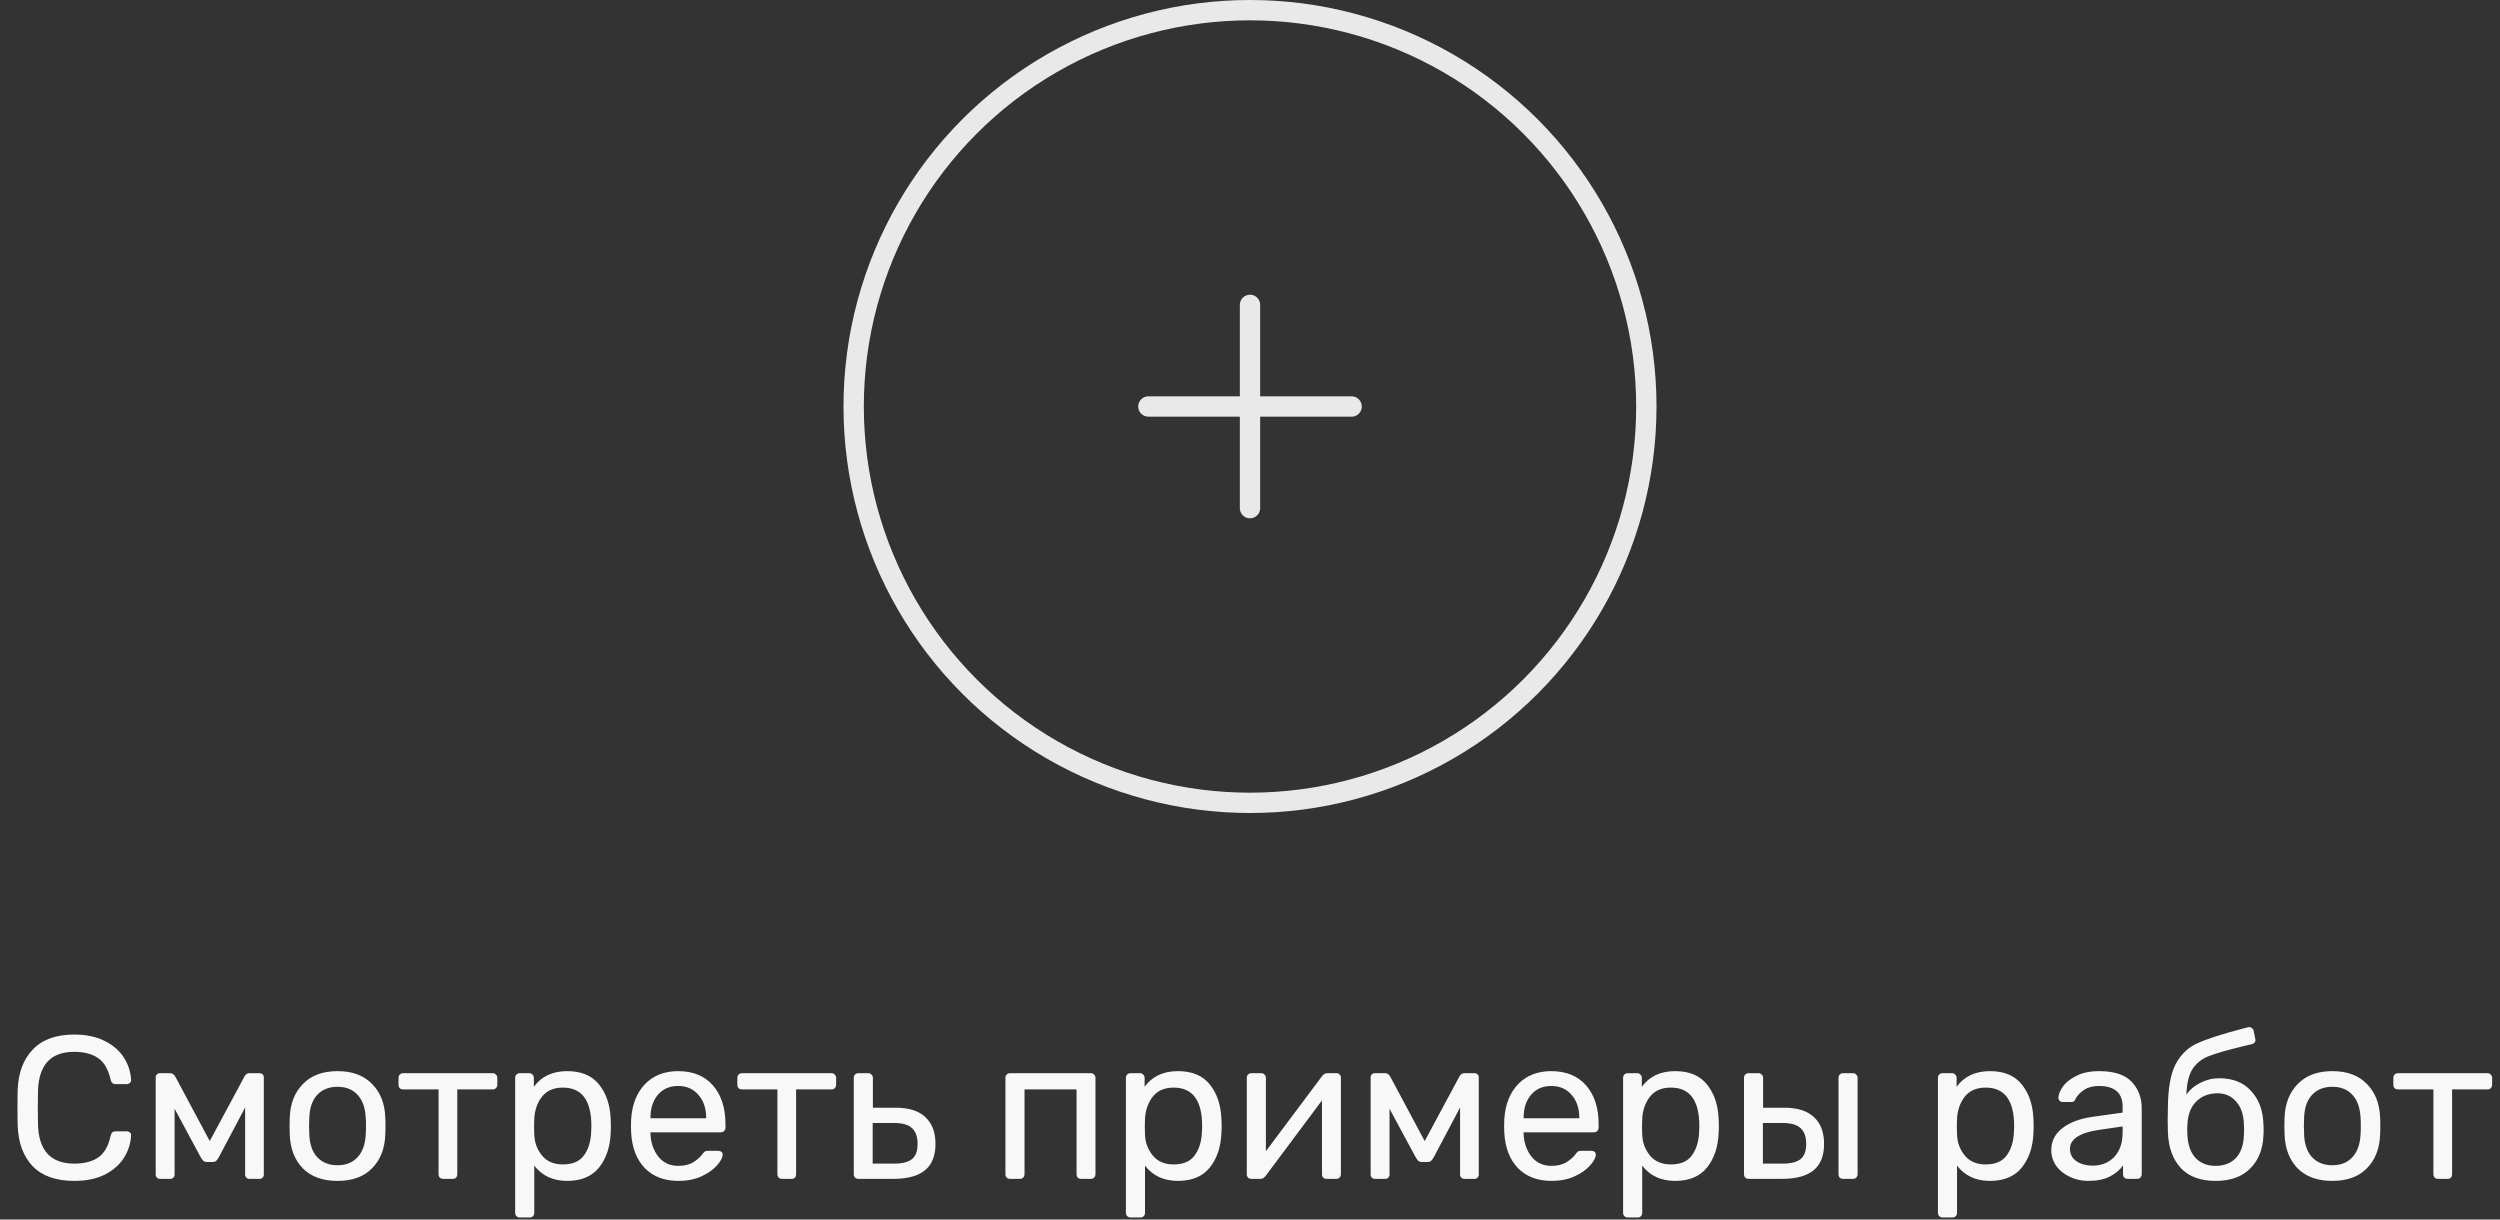 <?xml version="1.0" encoding="UTF-8"?> <svg xmlns="http://www.w3.org/2000/svg" width="123" height="60" viewBox="0 0 123 60" fill="none"><rect x="0" y="0" width="123" height="60" fill="#333333" stroke="none"/> <g clip-path="url(#clip0_562_13)"> <circle cx="61.5" cy="20" r="19.5" stroke="#E9E9E9"></circle> <path d="M61.5 20V15M61.5 20V25M61.5 20H66.5M61.5 20H56.5" stroke="#E9E9E9" stroke-linecap="round" stroke-linejoin="round"></path> </g> <path d="M3.65 58.1C2.756 58.1 2.076 57.86 1.61 57.38C1.15 56.9 0.903 56.237 0.87 55.39C0.863 55.21 0.86 54.917 0.86 54.51C0.86 54.097 0.863 53.797 0.87 53.61C0.903 52.77 1.153 52.11 1.62 51.63C2.086 51.143 2.763 50.9 3.65 50.9C4.243 50.9 4.746 51.007 5.16 51.22C5.573 51.427 5.886 51.7 6.1 52.04C6.313 52.38 6.43 52.743 6.45 53.13V53.15C6.45 53.203 6.426 53.25 6.38 53.29C6.34 53.323 6.293 53.34 6.24 53.34H5.69C5.556 53.34 5.473 53.263 5.44 53.11C5.326 52.61 5.123 52.26 4.83 52.06C4.536 51.853 4.143 51.75 3.65 51.75C2.503 51.75 1.91 52.387 1.87 53.66C1.863 53.84 1.86 54.117 1.86 54.49C1.86 54.863 1.863 55.147 1.87 55.34C1.91 56.613 2.503 57.25 3.65 57.25C4.143 57.25 4.536 57.15 4.83 56.95C5.13 56.743 5.333 56.39 5.44 55.89C5.46 55.803 5.49 55.743 5.53 55.71C5.57 55.677 5.623 55.66 5.69 55.66H6.24C6.3 55.66 6.35 55.68 6.39 55.72C6.436 55.753 6.456 55.8 6.45 55.86C6.43 56.253 6.313 56.62 6.1 56.96C5.886 57.3 5.573 57.577 5.16 57.79C4.746 57.997 4.243 58.1 3.65 58.1ZM12.78 52.8C12.833 52.8 12.88 52.82 12.92 52.86C12.96 52.893 12.98 52.937 12.98 52.99V57.78C12.98 57.847 12.96 57.9 12.92 57.94C12.88 57.98 12.83 58 12.77 58H12.28C12.213 58 12.16 57.98 12.12 57.94C12.08 57.9 12.06 57.847 12.06 57.78V54.49L10.78 56.91C10.733 56.997 10.687 57.063 10.64 57.11C10.6 57.15 10.537 57.17 10.45 57.17H10.19C10.11 57.17 10.047 57.15 10 57.11C9.96 57.07 9.913 57.003 9.86 56.91L8.59 54.55V57.78C8.59 57.847 8.57 57.9 8.53 57.94C8.49 57.98 8.437 58 8.37 58H7.88C7.813 58 7.76 57.98 7.72 57.94C7.68 57.9 7.66 57.847 7.66 57.78V52.99C7.66 52.943 7.68 52.9 7.72 52.86C7.76 52.82 7.807 52.8 7.86 52.8H8.37C8.47 52.8 8.553 52.853 8.62 52.96L10.32 56.14L12.03 52.96C12.083 52.853 12.167 52.8 12.28 52.8H12.78ZM16.606 58.1C15.873 58.1 15.303 57.893 14.896 57.48C14.496 57.067 14.283 56.517 14.256 55.83L14.246 55.4L14.256 54.97C14.283 54.29 14.5 53.743 14.906 53.33C15.313 52.91 15.88 52.7 16.606 52.7C17.333 52.7 17.9 52.91 18.306 53.33C18.713 53.743 18.93 54.29 18.956 54.97C18.963 55.043 18.966 55.187 18.966 55.4C18.966 55.613 18.963 55.757 18.956 55.83C18.93 56.517 18.713 57.067 18.306 57.48C17.906 57.893 17.34 58.1 16.606 58.1ZM16.606 57.33C17.026 57.33 17.356 57.197 17.596 56.93C17.843 56.663 17.976 56.28 17.996 55.78C18.003 55.713 18.006 55.587 18.006 55.4C18.006 55.213 18.003 55.087 17.996 55.02C17.976 54.52 17.843 54.137 17.596 53.87C17.356 53.603 17.026 53.47 16.606 53.47C16.186 53.47 15.853 53.603 15.606 53.87C15.36 54.137 15.23 54.52 15.216 55.02L15.206 55.4L15.216 55.78C15.23 56.28 15.36 56.663 15.606 56.93C15.853 57.197 16.186 57.33 16.606 57.33ZM21.808 58C21.742 58 21.685 57.98 21.639 57.94C21.599 57.893 21.578 57.837 21.578 57.77V53.6H19.838C19.772 53.6 19.715 53.58 19.669 53.54C19.628 53.493 19.608 53.437 19.608 53.37V53.03C19.608 52.963 19.628 52.91 19.669 52.87C19.715 52.823 19.772 52.8 19.838 52.8H24.238C24.305 52.8 24.358 52.823 24.398 52.87C24.445 52.91 24.468 52.963 24.468 53.03V53.37C24.468 53.437 24.445 53.493 24.398 53.54C24.358 53.58 24.305 53.6 24.238 53.6H22.498V57.77C22.498 57.837 22.479 57.893 22.439 57.94C22.398 57.98 22.345 58 22.279 58H21.808ZM25.576 59.9C25.509 59.9 25.452 59.877 25.406 59.83C25.366 59.79 25.346 59.737 25.346 59.67V53.03C25.346 52.963 25.366 52.91 25.406 52.87C25.452 52.823 25.509 52.8 25.576 52.8H26.036C26.102 52.8 26.156 52.823 26.196 52.87C26.242 52.91 26.266 52.963 26.266 53.03V53.47C26.639 52.957 27.186 52.7 27.906 52.7C28.606 52.7 29.129 52.92 29.476 53.36C29.829 53.8 30.019 54.367 30.046 55.06C30.052 55.133 30.056 55.247 30.056 55.4C30.056 55.553 30.052 55.667 30.046 55.74C30.019 56.427 29.829 56.993 29.476 57.44C29.122 57.88 28.599 58.1 27.906 58.1C27.212 58.1 26.672 57.85 26.286 57.35V59.67C26.286 59.737 26.266 59.79 26.226 59.83C26.186 59.877 26.132 59.9 26.066 59.9H25.576ZM27.696 57.29C28.169 57.29 28.512 57.143 28.726 56.85C28.946 56.557 29.066 56.17 29.086 55.69C29.092 55.623 29.096 55.527 29.096 55.4C29.096 54.14 28.629 53.51 27.696 53.51C27.236 53.51 26.889 53.663 26.656 53.97C26.429 54.27 26.306 54.63 26.286 55.05L26.276 55.43L26.286 55.82C26.299 56.213 26.426 56.557 26.666 56.85C26.906 57.143 27.249 57.29 27.696 57.29ZM33.373 58.1C32.686 58.1 32.136 57.89 31.723 57.47C31.316 57.043 31.093 56.463 31.053 55.73L31.043 55.39L31.053 55.06C31.099 54.34 31.326 53.767 31.733 53.34C32.146 52.913 32.689 52.7 33.363 52.7C34.103 52.7 34.676 52.937 35.083 53.41C35.489 53.877 35.693 54.51 35.693 55.31V55.48C35.693 55.547 35.669 55.603 35.623 55.65C35.583 55.69 35.529 55.71 35.463 55.71H32.003V55.8C32.023 56.233 32.153 56.603 32.393 56.91C32.639 57.21 32.963 57.36 33.363 57.36C33.669 57.36 33.919 57.3 34.113 57.18C34.313 57.053 34.459 56.923 34.553 56.79C34.613 56.71 34.656 56.663 34.683 56.65C34.716 56.63 34.773 56.62 34.853 56.62H35.343C35.403 56.62 35.453 56.637 35.493 56.67C35.533 56.703 35.553 56.75 35.553 56.81C35.553 56.957 35.459 57.133 35.273 57.34C35.093 57.547 34.836 57.727 34.503 57.88C34.176 58.027 33.799 58.1 33.373 58.1ZM34.743 55.02V54.99C34.743 54.53 34.616 54.157 34.363 53.87C34.116 53.577 33.783 53.43 33.363 53.43C32.943 53.43 32.609 53.577 32.363 53.87C32.123 54.157 32.003 54.53 32.003 54.99V55.02H34.743ZM38.478 58C38.412 58 38.355 57.98 38.308 57.94C38.268 57.893 38.248 57.837 38.248 57.77V53.6H36.508C36.442 53.6 36.385 53.58 36.338 53.54C36.298 53.493 36.278 53.437 36.278 53.37V53.03C36.278 52.963 36.298 52.91 36.338 52.87C36.385 52.823 36.442 52.8 36.508 52.8H40.908C40.975 52.8 41.028 52.823 41.068 52.87C41.115 52.91 41.138 52.963 41.138 53.03V53.37C41.138 53.437 41.115 53.493 41.068 53.54C41.028 53.58 40.975 53.6 40.908 53.6H39.168V57.77C39.168 57.837 39.148 57.893 39.108 57.94C39.068 57.98 39.015 58 38.948 58H38.478ZM42.236 58C42.169 58 42.112 57.98 42.066 57.94C42.026 57.893 42.006 57.837 42.006 57.77V53.03C42.006 52.963 42.026 52.91 42.066 52.87C42.112 52.823 42.169 52.8 42.236 52.8H42.716C42.782 52.8 42.836 52.823 42.876 52.87C42.922 52.91 42.946 52.963 42.946 53.03V54.5H44.066C44.726 54.5 45.216 54.657 45.536 54.97C45.862 55.277 46.026 55.713 46.026 56.28C46.026 56.867 45.852 57.3 45.506 57.58C45.166 57.86 44.646 58 43.946 58H42.236ZM43.986 57.25C44.392 57.25 44.686 57.177 44.866 57.03C45.052 56.883 45.146 56.633 45.146 56.28C45.146 55.927 45.052 55.667 44.866 55.5C44.686 55.333 44.392 55.25 43.986 55.25H42.936V57.25H43.986ZM49.697 58C49.63 58 49.573 57.98 49.527 57.94C49.487 57.893 49.467 57.837 49.467 57.77V53.03C49.467 52.963 49.487 52.91 49.527 52.87C49.573 52.823 49.63 52.8 49.697 52.8H53.667C53.733 52.8 53.787 52.823 53.827 52.87C53.873 52.91 53.897 52.963 53.897 53.03V57.77C53.897 57.837 53.873 57.893 53.827 57.94C53.787 57.98 53.733 58 53.667 58H53.187C53.12 58 53.067 57.98 53.027 57.94C52.987 57.893 52.967 57.837 52.967 57.77V53.6H50.407V57.77C50.407 57.837 50.383 57.893 50.337 57.94C50.297 57.98 50.243 58 50.177 58H49.697ZM55.624 59.9C55.558 59.9 55.501 59.877 55.455 59.83C55.414 59.79 55.395 59.737 55.395 59.67V53.03C55.395 52.963 55.414 52.91 55.455 52.87C55.501 52.823 55.558 52.8 55.624 52.8H56.084C56.151 52.8 56.205 52.823 56.245 52.87C56.291 52.91 56.315 52.963 56.315 53.03V53.47C56.688 52.957 57.234 52.7 57.955 52.7C58.654 52.7 59.178 52.92 59.525 53.36C59.878 53.8 60.068 54.367 60.094 55.06C60.101 55.133 60.105 55.247 60.105 55.4C60.105 55.553 60.101 55.667 60.094 55.74C60.068 56.427 59.878 56.993 59.525 57.44C59.171 57.88 58.648 58.1 57.955 58.1C57.261 58.1 56.721 57.85 56.334 57.35V59.67C56.334 59.737 56.315 59.79 56.275 59.83C56.234 59.877 56.181 59.9 56.114 59.9H55.624ZM57.745 57.29C58.218 57.29 58.561 57.143 58.775 56.85C58.995 56.557 59.114 56.17 59.135 55.69C59.141 55.623 59.145 55.527 59.145 55.4C59.145 54.14 58.678 53.51 57.745 53.51C57.285 53.51 56.938 53.663 56.705 53.97C56.478 54.27 56.355 54.63 56.334 55.05L56.325 55.43L56.334 55.82C56.348 56.213 56.474 56.557 56.715 56.85C56.955 57.143 57.298 57.29 57.745 57.29ZM65.762 52.8C65.815 52.8 65.862 52.82 65.902 52.86C65.948 52.9 65.972 52.947 65.972 53V57.77C65.972 57.837 65.948 57.893 65.902 57.94C65.862 57.98 65.808 58 65.742 58H65.272C65.205 58 65.148 57.98 65.102 57.94C65.062 57.893 65.042 57.837 65.042 57.77V54.14L62.272 57.85C62.198 57.95 62.112 58 62.012 58H61.562C61.502 58 61.448 57.98 61.402 57.94C61.362 57.893 61.342 57.843 61.342 57.79V53.03C61.342 52.963 61.362 52.91 61.402 52.87C61.448 52.823 61.505 52.8 61.572 52.8H62.052C62.118 52.8 62.172 52.823 62.212 52.87C62.258 52.91 62.282 52.963 62.282 53.03V56.64L65.042 52.95C65.115 52.85 65.202 52.8 65.302 52.8H65.762ZM72.555 52.8C72.609 52.8 72.655 52.82 72.695 52.86C72.735 52.893 72.755 52.937 72.755 52.99V57.78C72.755 57.847 72.735 57.9 72.695 57.94C72.655 57.98 72.605 58 72.545 58H72.055C71.989 58 71.935 57.98 71.895 57.94C71.855 57.9 71.835 57.847 71.835 57.78V54.49L70.555 56.91C70.509 56.997 70.462 57.063 70.415 57.11C70.375 57.15 70.312 57.17 70.225 57.17H69.965C69.885 57.17 69.822 57.15 69.775 57.11C69.735 57.07 69.689 57.003 69.635 56.91L68.365 54.55V57.78C68.365 57.847 68.345 57.9 68.305 57.94C68.265 57.98 68.212 58 68.145 58H67.655C67.589 58 67.535 57.98 67.495 57.94C67.455 57.9 67.435 57.847 67.435 57.78V52.99C67.435 52.943 67.455 52.9 67.495 52.86C67.535 52.82 67.582 52.8 67.635 52.8H68.145C68.245 52.8 68.329 52.853 68.395 52.96L70.095 56.14L71.805 52.96C71.859 52.853 71.942 52.8 72.055 52.8H72.555ZM76.332 58.1C75.645 58.1 75.095 57.89 74.682 57.47C74.275 57.043 74.052 56.463 74.012 55.73L74.002 55.39L74.012 55.06C74.058 54.34 74.285 53.767 74.692 53.34C75.105 52.913 75.648 52.7 76.322 52.7C77.062 52.7 77.635 52.937 78.042 53.41C78.448 53.877 78.652 54.51 78.652 55.31V55.48C78.652 55.547 78.628 55.603 78.582 55.65C78.542 55.69 78.488 55.71 78.422 55.71H74.962V55.8C74.982 56.233 75.112 56.603 75.352 56.91C75.598 57.21 75.922 57.36 76.322 57.36C76.628 57.36 76.878 57.3 77.072 57.18C77.272 57.053 77.418 56.923 77.512 56.79C77.572 56.71 77.615 56.663 77.642 56.65C77.675 56.63 77.732 56.62 77.812 56.62H78.302C78.362 56.62 78.412 56.637 78.452 56.67C78.492 56.703 78.512 56.75 78.512 56.81C78.512 56.957 78.418 57.133 78.232 57.34C78.052 57.547 77.795 57.727 77.462 57.88C77.135 58.027 76.758 58.1 76.332 58.1ZM77.702 55.02V54.99C77.702 54.53 77.575 54.157 77.322 53.87C77.075 53.577 76.742 53.43 76.322 53.43C75.902 53.43 75.568 53.577 75.322 53.87C75.082 54.157 74.962 54.53 74.962 54.99V55.02H77.702ZM80.087 59.9C80.021 59.9 79.964 59.877 79.917 59.83C79.877 59.79 79.857 59.737 79.857 59.67V53.03C79.857 52.963 79.877 52.91 79.917 52.87C79.964 52.823 80.021 52.8 80.087 52.8H80.547C80.614 52.8 80.667 52.823 80.707 52.87C80.754 52.91 80.777 52.963 80.777 53.03V53.47C81.151 52.957 81.697 52.7 82.417 52.7C83.117 52.7 83.641 52.92 83.987 53.36C84.341 53.8 84.531 54.367 84.557 55.06C84.564 55.133 84.567 55.247 84.567 55.4C84.567 55.553 84.564 55.667 84.557 55.74C84.531 56.427 84.341 56.993 83.987 57.44C83.634 57.88 83.111 58.1 82.417 58.1C81.724 58.1 81.184 57.85 80.797 57.35V59.67C80.797 59.737 80.777 59.79 80.737 59.83C80.697 59.877 80.644 59.9 80.577 59.9H80.087ZM82.207 57.29C82.681 57.29 83.024 57.143 83.237 56.85C83.457 56.557 83.577 56.17 83.597 55.69C83.604 55.623 83.607 55.527 83.607 55.4C83.607 54.14 83.141 53.51 82.207 53.51C81.747 53.51 81.401 53.663 81.167 53.97C80.941 54.27 80.817 54.63 80.797 55.05L80.787 55.43L80.797 55.82C80.811 56.213 80.937 56.557 81.177 56.85C81.417 57.143 81.761 57.29 82.207 57.29ZM86.034 58C85.968 58 85.911 57.98 85.865 57.94C85.825 57.893 85.805 57.837 85.805 57.77V53.03C85.805 52.963 85.825 52.91 85.865 52.87C85.911 52.823 85.968 52.8 86.034 52.8H86.514C86.581 52.8 86.635 52.823 86.674 52.87C86.721 52.91 86.745 52.963 86.745 53.03V54.5H87.784C88.445 54.5 88.934 54.657 89.254 54.97C89.581 55.277 89.745 55.713 89.745 56.28C89.745 56.867 89.571 57.3 89.225 57.58C88.885 57.86 88.365 58 87.665 58H86.034ZM90.684 58C90.618 58 90.561 57.98 90.514 57.94C90.475 57.893 90.454 57.837 90.454 57.77V53.03C90.454 52.963 90.475 52.91 90.514 52.87C90.561 52.823 90.618 52.8 90.684 52.8H91.165C91.231 52.8 91.284 52.823 91.325 52.87C91.371 52.91 91.394 52.963 91.394 53.03V57.77C91.394 57.837 91.371 57.893 91.325 57.94C91.284 57.98 91.231 58 91.165 58H90.684ZM87.695 57.25C88.108 57.25 88.404 57.177 88.585 57.03C88.771 56.883 88.865 56.633 88.865 56.28C88.865 55.927 88.771 55.667 88.585 55.5C88.404 55.333 88.108 55.25 87.695 55.25H86.734V57.25H87.695ZM95.576 59.9C95.509 59.9 95.452 59.877 95.406 59.83C95.366 59.79 95.346 59.737 95.346 59.67V53.03C95.346 52.963 95.366 52.91 95.406 52.87C95.452 52.823 95.509 52.8 95.576 52.8H96.036C96.102 52.8 96.156 52.823 96.196 52.87C96.242 52.91 96.266 52.963 96.266 53.03V53.47C96.639 52.957 97.186 52.7 97.906 52.7C98.606 52.7 99.129 52.92 99.476 53.36C99.829 53.8 100.019 54.367 100.046 55.06C100.052 55.133 100.056 55.247 100.056 55.4C100.056 55.553 100.052 55.667 100.046 55.74C100.019 56.427 99.829 56.993 99.476 57.44C99.122 57.88 98.599 58.1 97.906 58.1C97.212 58.1 96.672 57.85 96.286 57.35V59.67C96.286 59.737 96.266 59.79 96.226 59.83C96.186 59.877 96.132 59.9 96.066 59.9H95.576ZM97.696 57.29C98.169 57.29 98.512 57.143 98.726 56.85C98.946 56.557 99.066 56.17 99.086 55.69C99.092 55.623 99.096 55.527 99.096 55.4C99.096 54.14 98.629 53.51 97.696 53.51C97.236 53.51 96.889 53.663 96.656 53.97C96.429 54.27 96.306 54.63 96.286 55.05L96.276 55.43L96.286 55.82C96.299 56.213 96.426 56.557 96.666 56.85C96.906 57.143 97.249 57.29 97.696 57.29ZM102.743 58.1C102.416 58.1 102.113 58.033 101.833 57.9C101.553 57.767 101.329 57.587 101.163 57.36C101.003 57.127 100.923 56.87 100.923 56.59C100.923 56.15 101.103 55.79 101.463 55.51C101.829 55.223 102.323 55.037 102.943 54.95L104.433 54.74V54.45C104.433 53.77 104.043 53.43 103.263 53.43C102.969 53.43 102.729 53.493 102.543 53.62C102.356 53.74 102.216 53.883 102.123 54.05C102.103 54.11 102.076 54.153 102.043 54.18C102.016 54.207 101.976 54.22 101.923 54.22H101.493C101.433 54.22 101.379 54.2 101.333 54.16C101.293 54.113 101.273 54.06 101.273 54C101.279 53.84 101.353 53.66 101.493 53.46C101.639 53.253 101.863 53.077 102.163 52.93C102.463 52.777 102.833 52.7 103.273 52.7C104.019 52.7 104.556 52.877 104.883 53.23C105.209 53.577 105.373 54.01 105.373 54.53V57.77C105.373 57.837 105.349 57.893 105.303 57.94C105.263 57.98 105.209 58 105.143 58H104.683C104.616 58 104.559 57.98 104.513 57.94C104.473 57.893 104.453 57.837 104.453 57.77V57.34C104.306 57.553 104.093 57.733 103.813 57.88C103.533 58.027 103.176 58.1 102.743 58.1ZM102.953 57.35C103.386 57.35 103.739 57.21 104.013 56.93C104.293 56.643 104.433 56.233 104.433 55.7V55.42L103.273 55.59C102.799 55.657 102.443 55.77 102.203 55.93C101.963 56.083 101.843 56.28 101.843 56.52C101.843 56.787 101.953 56.993 102.173 57.14C102.393 57.28 102.653 57.35 102.953 57.35ZM111.36 55.28C111.367 55.347 111.37 55.453 111.37 55.6C111.37 55.727 111.367 55.817 111.36 55.87C111.334 56.543 111.117 57.083 110.71 57.49C110.31 57.897 109.744 58.1 109.01 58.1C108.257 58.1 107.684 57.887 107.29 57.46C106.897 57.033 106.687 56.447 106.66 55.7L106.65 55.1L106.66 54.5C106.667 53.547 106.794 52.833 107.04 52.36C107.294 51.88 107.65 51.537 108.11 51.33C108.577 51.117 109.33 50.873 110.37 50.6L110.61 50.54L110.66 50.53C110.714 50.53 110.76 50.55 110.8 50.59C110.847 50.623 110.874 50.663 110.88 50.71L110.96 51.12L110.97 51.18C110.97 51.227 110.954 51.267 110.92 51.3C110.894 51.333 110.854 51.357 110.8 51.37L110.3 51.49C109.534 51.677 108.984 51.837 108.65 51.97C108.317 52.103 108.057 52.313 107.87 52.6C107.69 52.88 107.59 53.3 107.57 53.86C107.73 53.62 107.957 53.427 108.25 53.28C108.544 53.127 108.854 53.05 109.18 53.05C109.854 53.05 110.377 53.257 110.75 53.67C111.13 54.077 111.334 54.613 111.36 55.28ZM110.4 55.83C110.407 55.783 110.41 55.707 110.41 55.6C110.41 55.48 110.407 55.39 110.4 55.33C110.387 54.843 110.26 54.467 110.02 54.2C109.787 53.927 109.48 53.79 109.1 53.79C108.674 53.79 108.324 53.927 108.05 54.2C107.784 54.467 107.64 54.843 107.62 55.33L107.61 55.6L107.62 55.83C107.64 56.323 107.774 56.703 108.02 56.97C108.267 57.23 108.597 57.36 109.01 57.36C109.43 57.36 109.764 57.23 110.01 56.97C110.257 56.703 110.387 56.323 110.4 55.83ZM114.751 58.1C114.018 58.1 113.448 57.893 113.041 57.48C112.641 57.067 112.428 56.517 112.401 55.83L112.391 55.4L112.401 54.97C112.428 54.29 112.644 53.743 113.051 53.33C113.458 52.91 114.024 52.7 114.751 52.7C115.478 52.7 116.044 52.91 116.451 53.33C116.858 53.743 117.074 54.29 117.101 54.97C117.108 55.043 117.111 55.187 117.111 55.4C117.111 55.613 117.108 55.757 117.101 55.83C117.074 56.517 116.858 57.067 116.451 57.48C116.051 57.893 115.484 58.1 114.751 58.1ZM114.751 57.33C115.171 57.33 115.501 57.197 115.741 56.93C115.988 56.663 116.121 56.28 116.141 55.78C116.148 55.713 116.151 55.587 116.151 55.4C116.151 55.213 116.148 55.087 116.141 55.02C116.121 54.52 115.988 54.137 115.741 53.87C115.501 53.603 115.171 53.47 114.751 53.47C114.331 53.47 113.998 53.603 113.751 53.87C113.504 54.137 113.374 54.52 113.361 55.02L113.351 55.4L113.361 55.78C113.374 56.28 113.504 56.663 113.751 56.93C113.998 57.197 114.331 57.33 114.751 57.33ZM119.953 58C119.886 58 119.83 57.98 119.783 57.94C119.743 57.893 119.723 57.837 119.723 57.77V53.6H117.983C117.916 53.6 117.86 53.58 117.813 53.54C117.773 53.493 117.753 53.437 117.753 53.37V53.03C117.753 52.963 117.773 52.91 117.813 52.87C117.86 52.823 117.916 52.8 117.983 52.8H122.383C122.45 52.8 122.503 52.823 122.543 52.87C122.59 52.91 122.613 52.963 122.613 53.03V53.37C122.613 53.437 122.59 53.493 122.543 53.54C122.503 53.58 122.45 53.6 122.383 53.6H120.643V57.77C120.643 57.837 120.623 57.893 120.583 57.94C120.543 57.98 120.49 58 120.423 58H119.953Z" fill="#F9F8F9"></path> <defs> <clipPath id="clip0_562_13"> <rect width="40" height="40" fill="white" transform="translate(41.5)"></rect> </clipPath> </defs> </svg> 